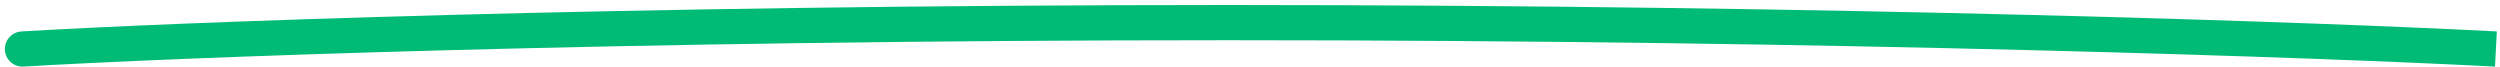 <svg xmlns="http://www.w3.org/2000/svg" width="408" height="11" viewBox="0 0 408 11" fill="none"><path d="M3.495 5.132C1.911 5.227 0.704 6.588 0.799 8.172C0.894 9.756 2.255 10.963 3.839 10.868L3.495 5.132ZM3.839 10.868C27.712 9.436 100.533 6.563 200.472 6.563V0.817C100.445 0.817 27.506 3.691 3.495 5.132L3.839 10.868ZM200.472 6.563C300.409 6.563 379.943 9.435 407.182 10.869L407.484 5.131C380.135 3.691 300.5 0.817 200.472 0.817V6.563Z" fill="#00BB75"></path></svg>